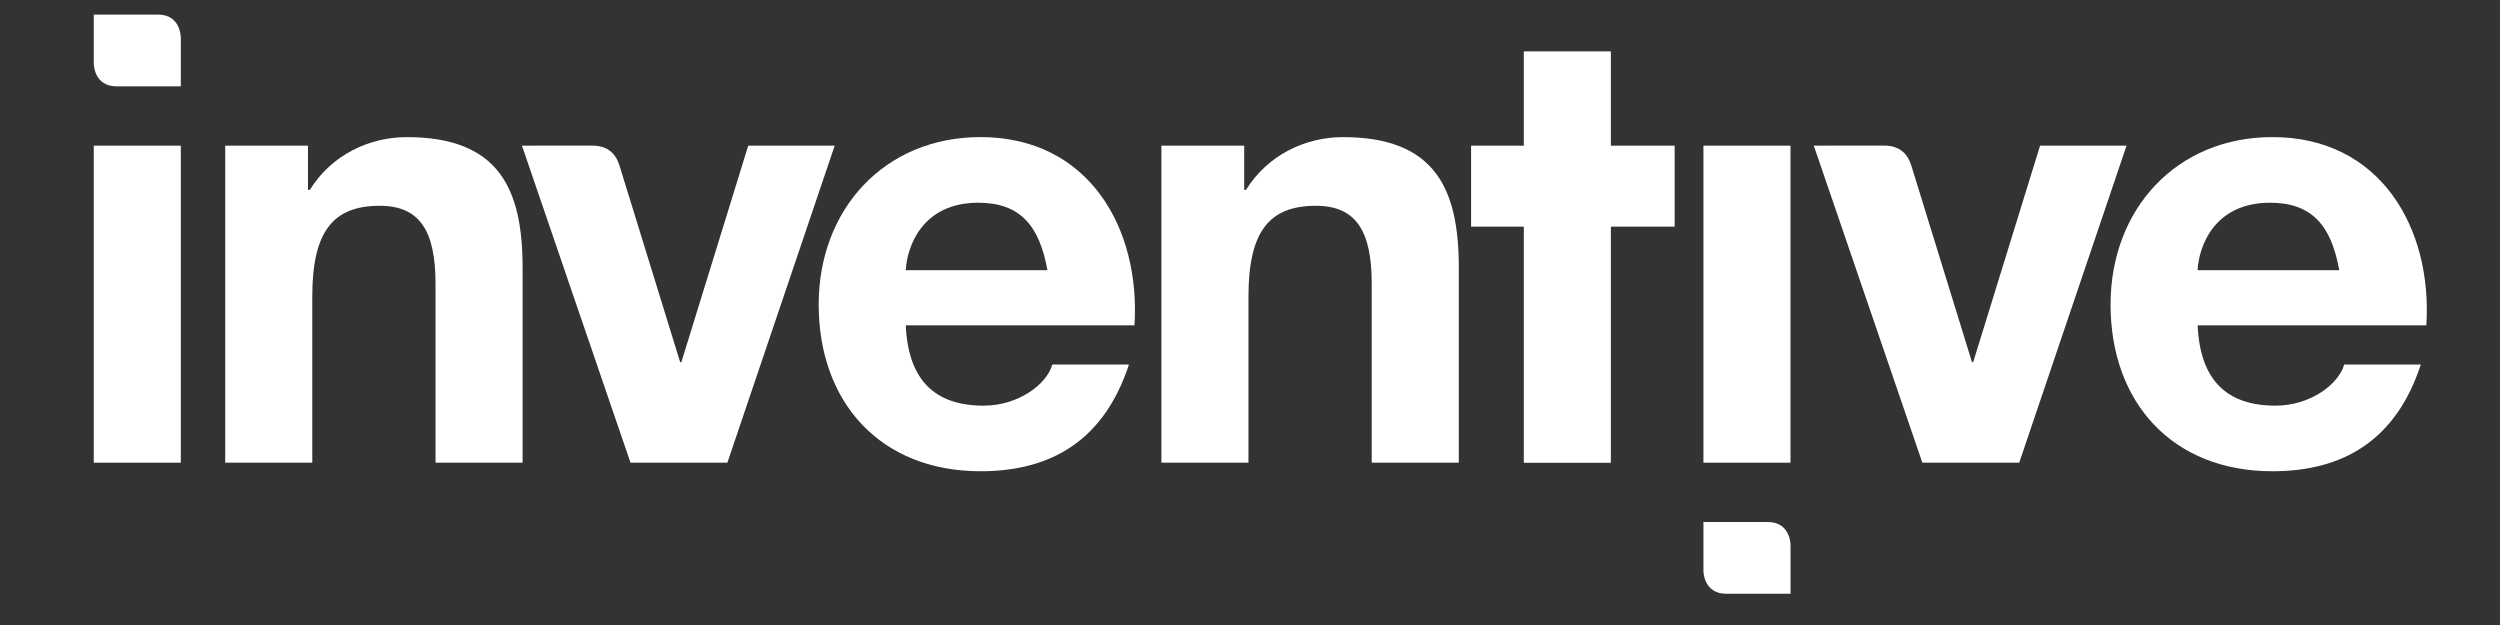 <?xml version="1.0" encoding="utf-8"?>
<!-- Generator: Adobe Illustrator 15.1.0, SVG Export Plug-In . SVG Version: 6.00 Build 0)  -->
<!DOCTYPE svg PUBLIC "-//W3C//DTD SVG 1.1//EN" "http://www.w3.org/Graphics/SVG/1.1/DTD/svg11.dtd">
<svg version="1.1" id="Layer_1" xmlns="http://www.w3.org/2000/svg" xmlns:xlink="http://www.w3.org/1999/xlink" x="0px" y="0px"
	 width="80px" height="20px" viewBox="0 0 80 20" enable-background="new 0 0 80 20" xml:space="preserve">
<rect x="0" y="0" width="80" height="20" fill="#333333" stroke="none"/>
<rect x="3" y="4.662" fill="#FFFFFF" width="2.786" height="10.144"/>
<rect x="54.51" y="4.662" fill="#FFFFFF" width="2.786" height="10.144"/>
<g>
	<defs>
		<rect id="SVGID_1_" x="3" y="0.468" width="74.658" height="18.532"/>
	</defs>
	<clipPath id="SVGID_2_">
		<use xlink:href="#SVGID_1_"  overflow="visible"/>
	</clipPath>
	<path clip-path="url(#SVGID_2_)" fill="#FFFFFF" d="M64.615,14.806l3.434-10.144h-2.767l-2.14,6.926h-0.039l-1.941-6.291
		c-0.003-0.01-0.006-0.019-0.011-0.03l-0.003-0.012h-0.002c-0.085-0.263-0.3-0.595-0.85-0.595H58.42l0.001,0.002h-0.379
		l3.473,10.144H64.615z"/>
	<path clip-path="url(#SVGID_2_)" fill="#FFFFFF" d="M23.276,14.806l3.434-10.144h-2.767l-2.139,6.926h-0.039l-1.942-6.291
		c-0.003-0.01-0.006-0.019-0.01-0.03L19.81,5.255h-0.002c-0.085-0.263-0.3-0.595-0.85-0.595h-1.877l0.001,0.002h-0.379l3.473,10.144
		H23.276z"/>
	<path clip-path="url(#SVGID_2_)" fill="#FFFFFF" d="M43.896,14.806h2.786V8.567c0-2.512-0.745-4.179-3.708-4.179
		c-1.178,0-2.395,0.549-3.101,1.687h-0.059V4.662h-2.649v10.144h2.786V9.489c0-2.061,0.648-2.904,2.159-2.904
		c1.294,0,1.785,0.824,1.785,2.492V14.806z"/>
	<path clip-path="url(#SVGID_2_)" fill="#FFFFFF" d="M13.937,14.806h2.786V8.567c0-2.512-0.745-4.179-3.708-4.179
		c-1.177,0-2.394,0.549-3.1,1.687H9.855V4.662H7.207v10.144h2.786V9.489c0-2.061,0.648-2.904,2.159-2.904
		c1.294,0,1.785,0.824,1.785,2.492V14.806z"/>
</g>
<polygon fill="#FFFFFF" points="51.548,7.253 53.589,7.253 53.589,4.662 51.548,4.662 51.548,1.644 48.762,1.644 48.762,4.662 
	47.075,4.662 47.075,7.253 48.762,7.253 48.762,14.809 51.548,14.809 "/>
<g>
	<defs>
		<rect id="SVGID_3_" x="3" y="0.468" width="74.658" height="18.532"/>
	</defs>
	<clipPath id="SVGID_4_">
		<use xlink:href="#SVGID_3_"  overflow="visible"/>
	</clipPath>
	<path clip-path="url(#SVGID_4_)" fill="#FFFFFF" d="M5.786,1.195c0,0,0-0.728-0.728-0.728H3v1.568c0,0,0,0.728,0.728,0.728h2.058
		V1.195z"/>
	<path clip-path="url(#SVGID_4_)" fill="#FFFFFF" d="M57.297,17.432c0,0,0-0.728-0.729-0.728h-2.058v1.568c0,0,0,0.728,0.728,0.728
		h2.059V17.432z"/>
	<path clip-path="url(#SVGID_4_)" fill="#FFFFFF" d="M74.856,8.646h-4.533c0.04-0.785,0.551-2.159,2.316-2.159
		C73.993,6.486,74.602,7.232,74.856,8.646 M72.718,4.387c-3.08,0-5.18,2.315-5.18,5.356c0,3.141,1.981,5.337,5.18,5.337
		c2.296,0,3.963-1.02,4.748-3.414h-2.452c-0.177,0.628-1.08,1.315-2.198,1.315c-1.55,0-2.413-0.805-2.492-2.571h7.319
		C77.839,7.292,76.171,4.387,72.718,4.387"/>
	<path clip-path="url(#SVGID_4_)" fill="#FFFFFF" d="M33.518,8.646h-4.533c0.04-0.785,0.55-2.159,2.316-2.159
		C32.654,6.486,33.263,7.232,33.518,8.646 M31.378,4.387c-3.08,0-5.18,2.315-5.18,5.356c0,3.141,1.982,5.337,5.18,5.337
		c2.296,0,3.963-1.02,4.748-3.414h-2.452c-0.177,0.628-1.08,1.315-2.198,1.315c-1.55,0-2.413-0.805-2.492-2.571h7.319
		C36.5,7.292,34.832,4.387,31.378,4.387"/>
</g>
</svg>
